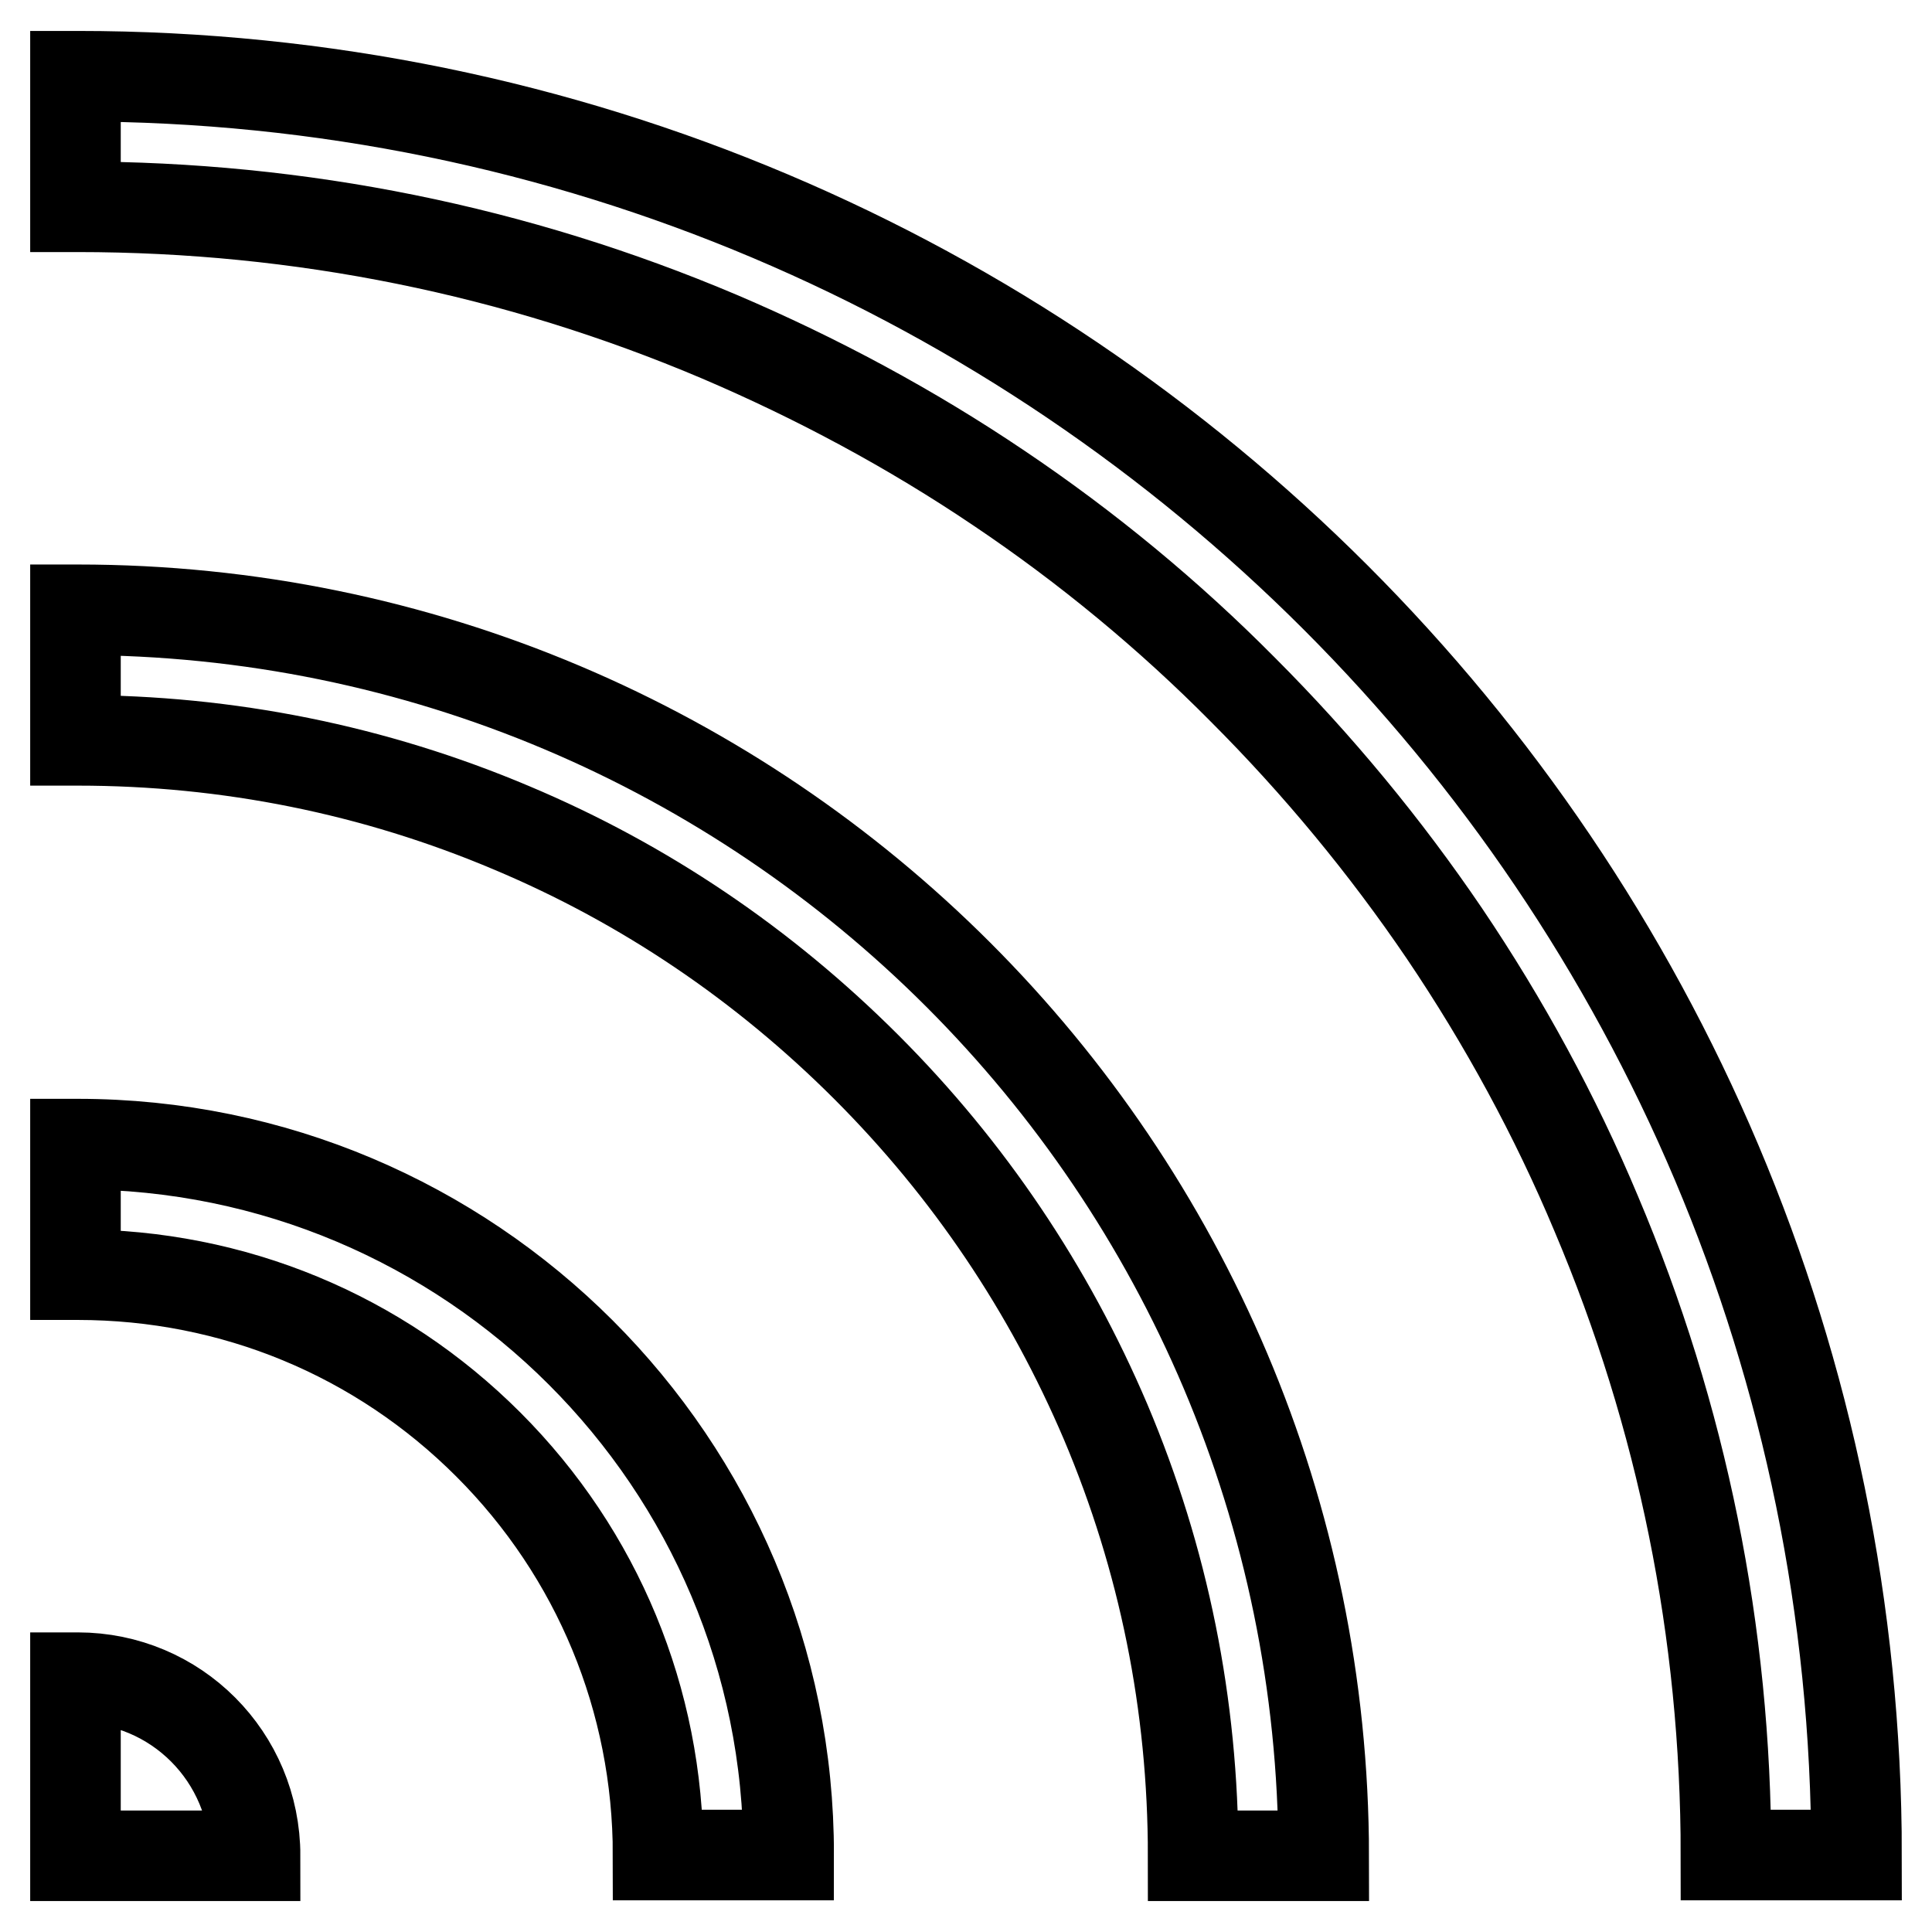 <?xml version="1.0" encoding="utf-8"?>
<!-- Svg Vector Icons : http://www.onlinewebfonts.com/icon -->
<!DOCTYPE svg PUBLIC "-//W3C//DTD SVG 1.1//EN" "http://www.w3.org/Graphics/SVG/1.1/DTD/svg11.dtd">
<svg version="1.1" xmlns="http://www.w3.org/2000/svg" xmlns:xlink="http://www.w3.org/1999/xlink" x="0px" y="0px" viewBox="0 0 256 256" enable-background="new 0 0 256 256" xml:space="preserve">
<g> <path stroke-width="12" fill-opacity="0" stroke="#000000"  d="M10.3,10.1c-0.1,0-0.2,0-0.3,0v17.3c0.1,0,0.2,0,0.3,0c29.5,0,58.1,5.8,85,17.2 c12.9,5.5,25.4,12.2,37.1,20.1c11.6,7.8,22.5,16.8,32.3,26.7c9.9,9.9,18.9,20.8,26.7,32.3c7.9,11.7,14.7,24.2,20.1,37.1 c11.4,26.9,17.2,55.5,17.2,85l0,0H246l0,0C246,115.7,140.5,10.1,10.3,10.1L10.3,10.1z M10.3,222.3c-0.1,0-0.2,0-0.3,0v23.6h23.8 c0,0,0,0,0,0C33.8,232.8,23.3,222.3,10.3,222.3L10.3,222.3z M10.3,151.6c-0.1,0-0.2,0-0.3,0v17.3c0.1,0,0.2,0,0.3,0 c20.6,0,39.9,8,54.4,22.5c14.5,14.5,22.5,33.9,22.5,54.4l0,0h17.3l0,0C104.6,193.8,62.3,151.6,10.3,151.6z"/> <path stroke-width="12" fill-opacity="0" stroke="#000000"  d="M10.3,80.8c-0.1,0-0.2,0-0.3,0v17.3c0.1,0,0.2,0,0.3,0c19.9,0,39.3,3.9,57.5,11.6 c17.6,7.4,33.4,18.1,47,31.7c13.6,13.6,24.2,29.4,31.7,47c7.7,18.2,11.6,37.5,11.6,57.5v0h17.3l0,0 C175.3,154.7,101.4,80.8,10.3,80.8L10.3,80.8z"/></g>
</svg>